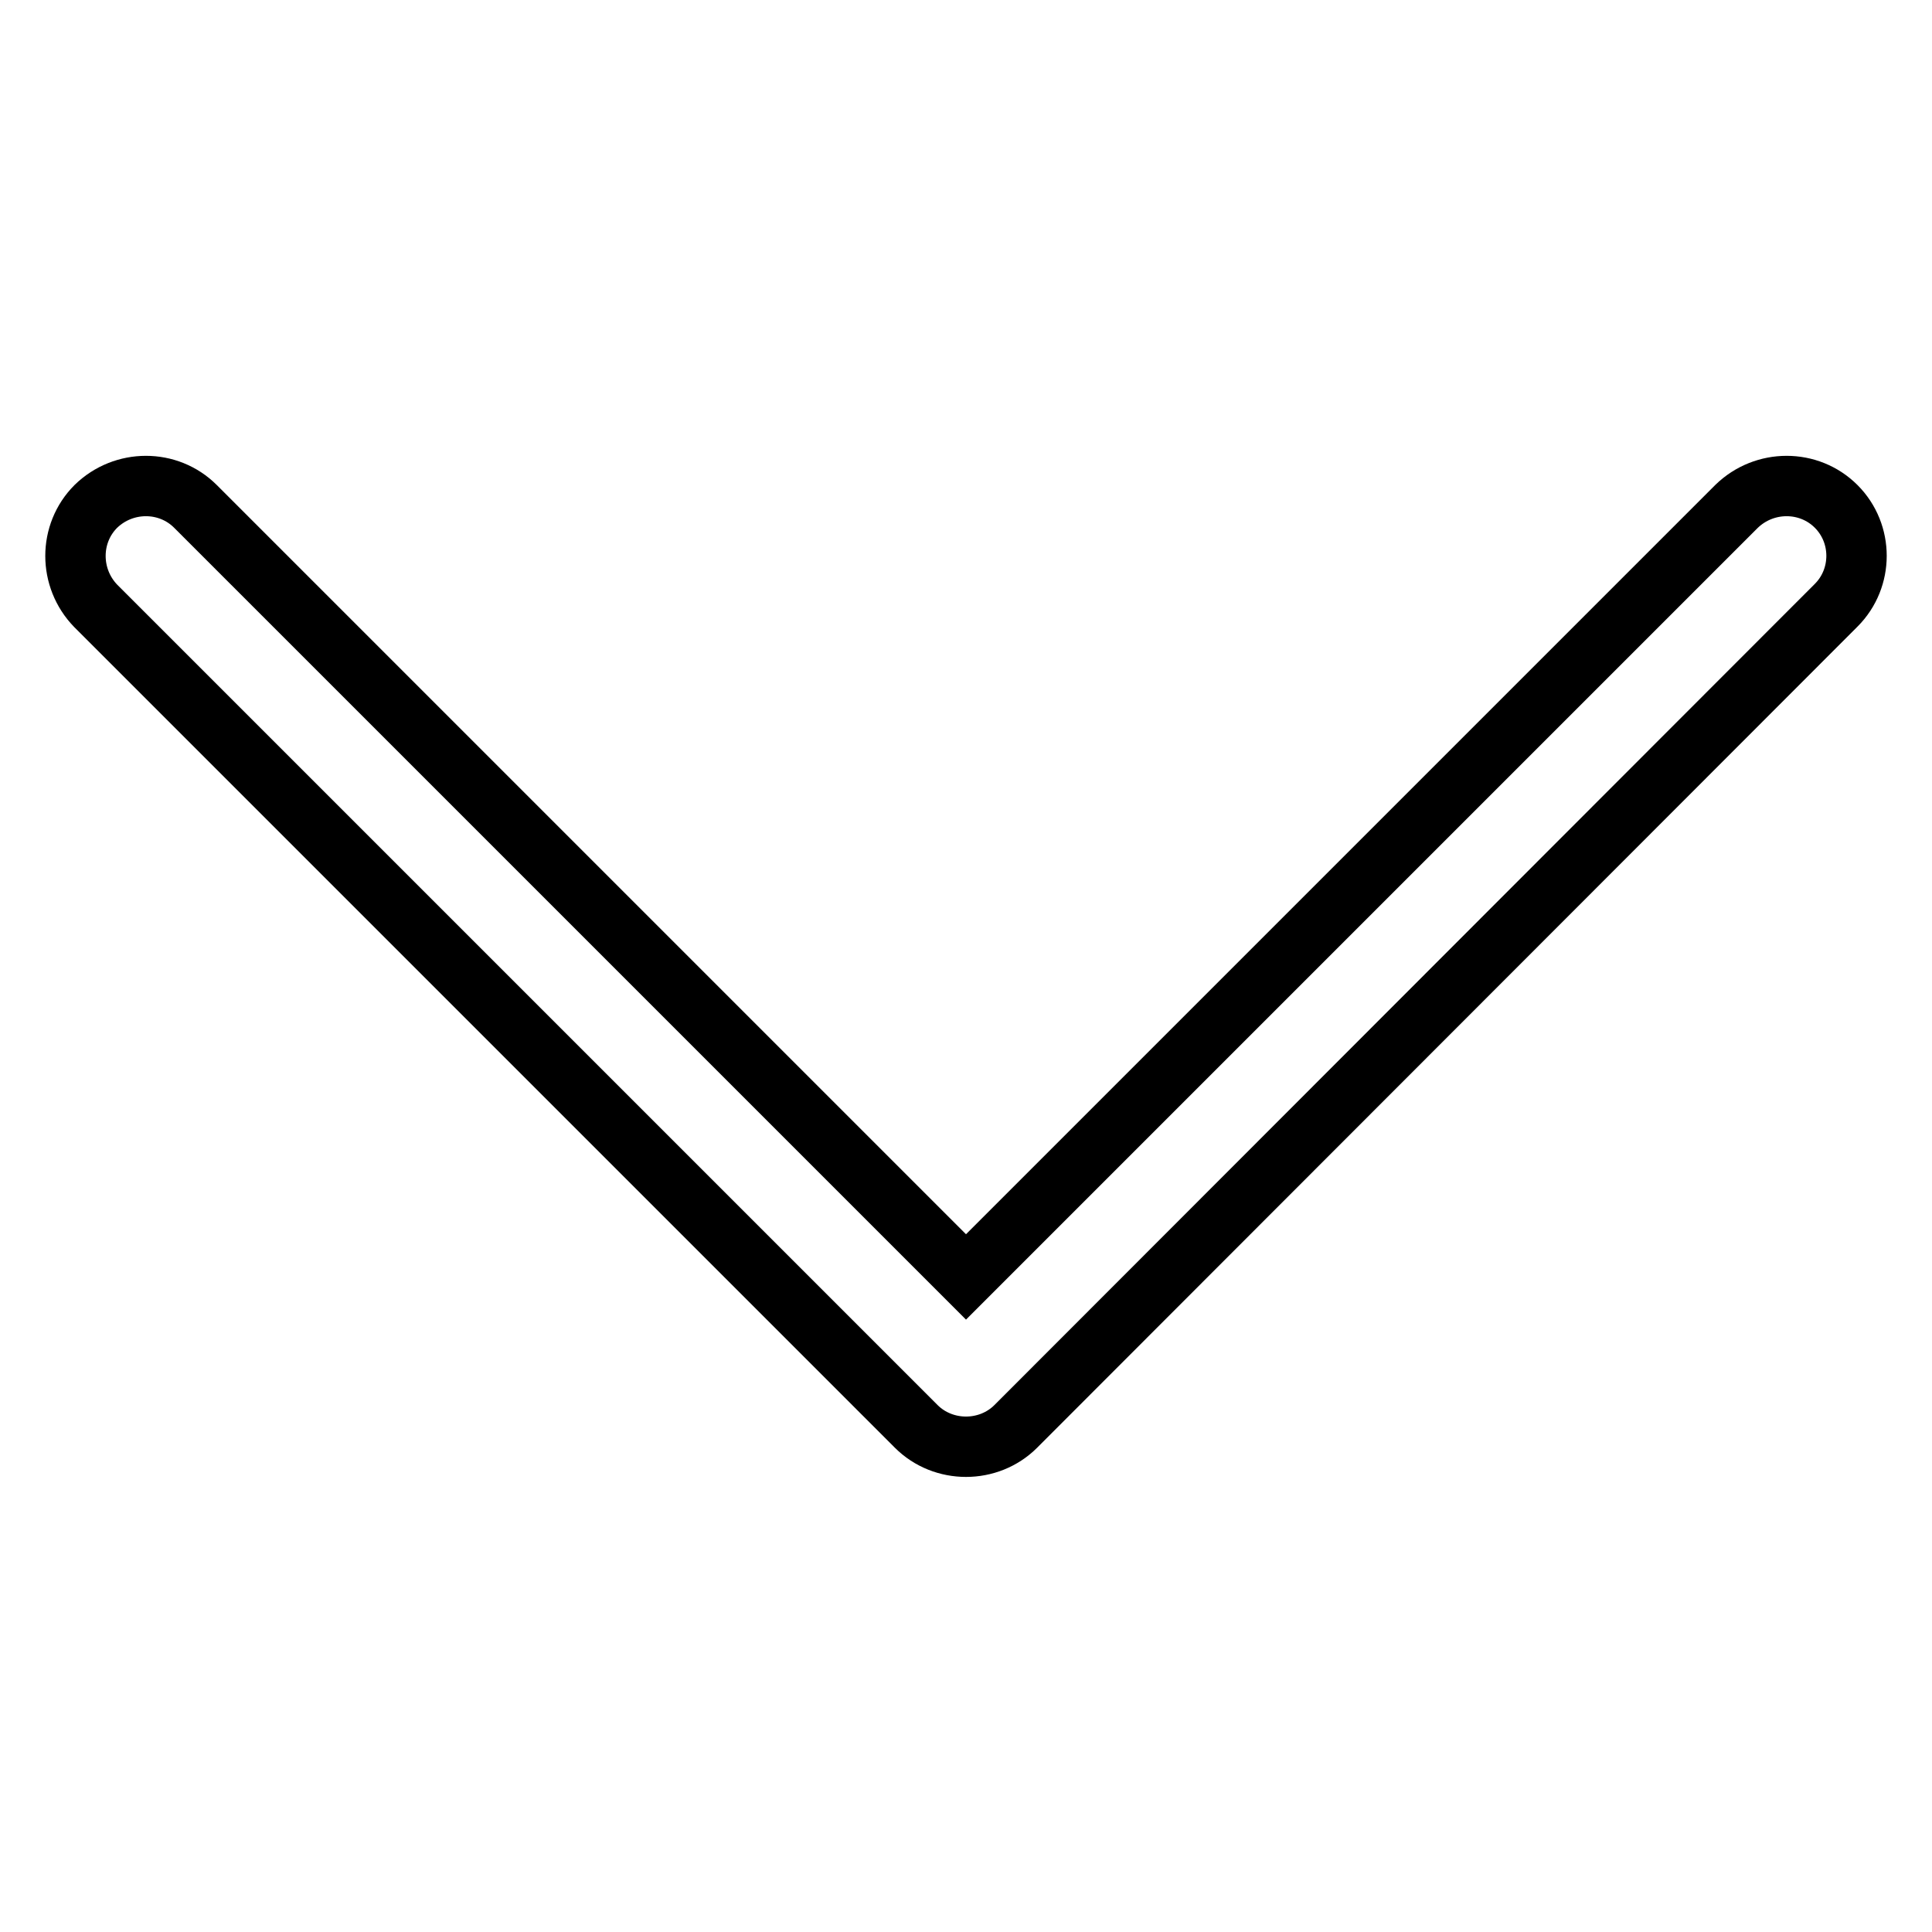 <?xml version="1.0" encoding="utf-8"?>
<!-- Svg Vector Icons : http://www.onlinewebfonts.com/icon -->
<!DOCTYPE svg PUBLIC "-//W3C//DTD SVG 1.1//EN" "http://www.w3.org/Graphics/SVG/1.1/DTD/svg11.dtd">
<svg version="1.1" xmlns="http://www.w3.org/2000/svg" xmlns:xlink="http://www.w3.org/1999/xlink" x="0px" y="0px" viewBox="0 0 256 256" enable-background="new 0 0 256 256" xml:space="preserve">
<g> <path stroke-width="8" fill-opacity="0" stroke="#000000"  d="M243.3,67.1c-3.6-3.6-9.5-3.6-13.2,0L128,169.2L25.9,67.1c-3.6-3.6-9.5-3.6-13.2,0c-3.6,3.6-3.6,9.5,0,13.2 l108.7,108.7c1.8,1.8,4.2,2.7,6.6,2.7c2.4,0,4.8-0.9,6.6-2.7L243.3,80.2C246.9,76.6,246.9,70.7,243.3,67.1L243.3,67.1z"/></g>
</svg>